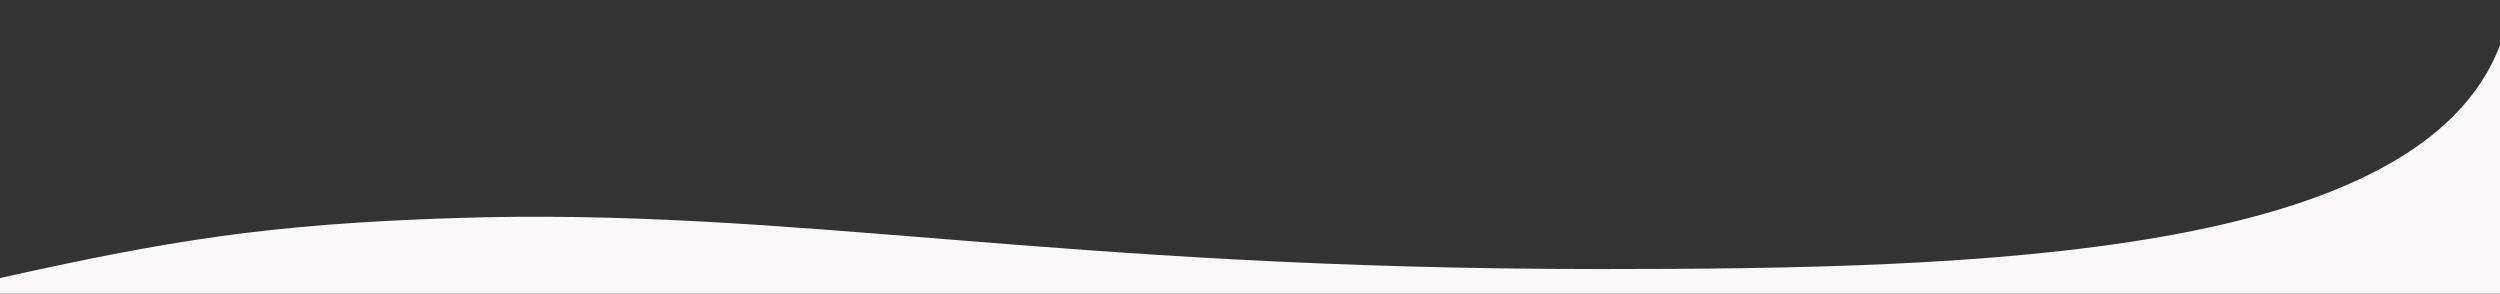 <?xml version="1.0" encoding="UTF-8"?>
<svg id="_レイヤー_1" xmlns="http://www.w3.org/2000/svg" version="1.1" viewBox="0 0 986.4 115.89">
  <rect x="0" y="0" width="986.4" height="115.89" fill="#333333" stroke="none"/>
  <!-- Generator: Adobe Illustrator 29.8.1, SVG Export Plug-In . SVG Version: 2.1.1 Build 2)  -->
  <defs>
    <style>
      .st0 {
        fill: #faf8f9;
        fill-rule: evenodd;
      }
    </style>
  </defs>
  <path class="st0" d="M986.68,17.07c-31.13,84.73-206.71,89.09-355.5,89.09-216.24,0-318.54-24.48-451.88-20.12-73.74,2.41-112.48,8.73-181.36,24.12v11.15h988.75V17.07h-.01Z"/>
</svg>